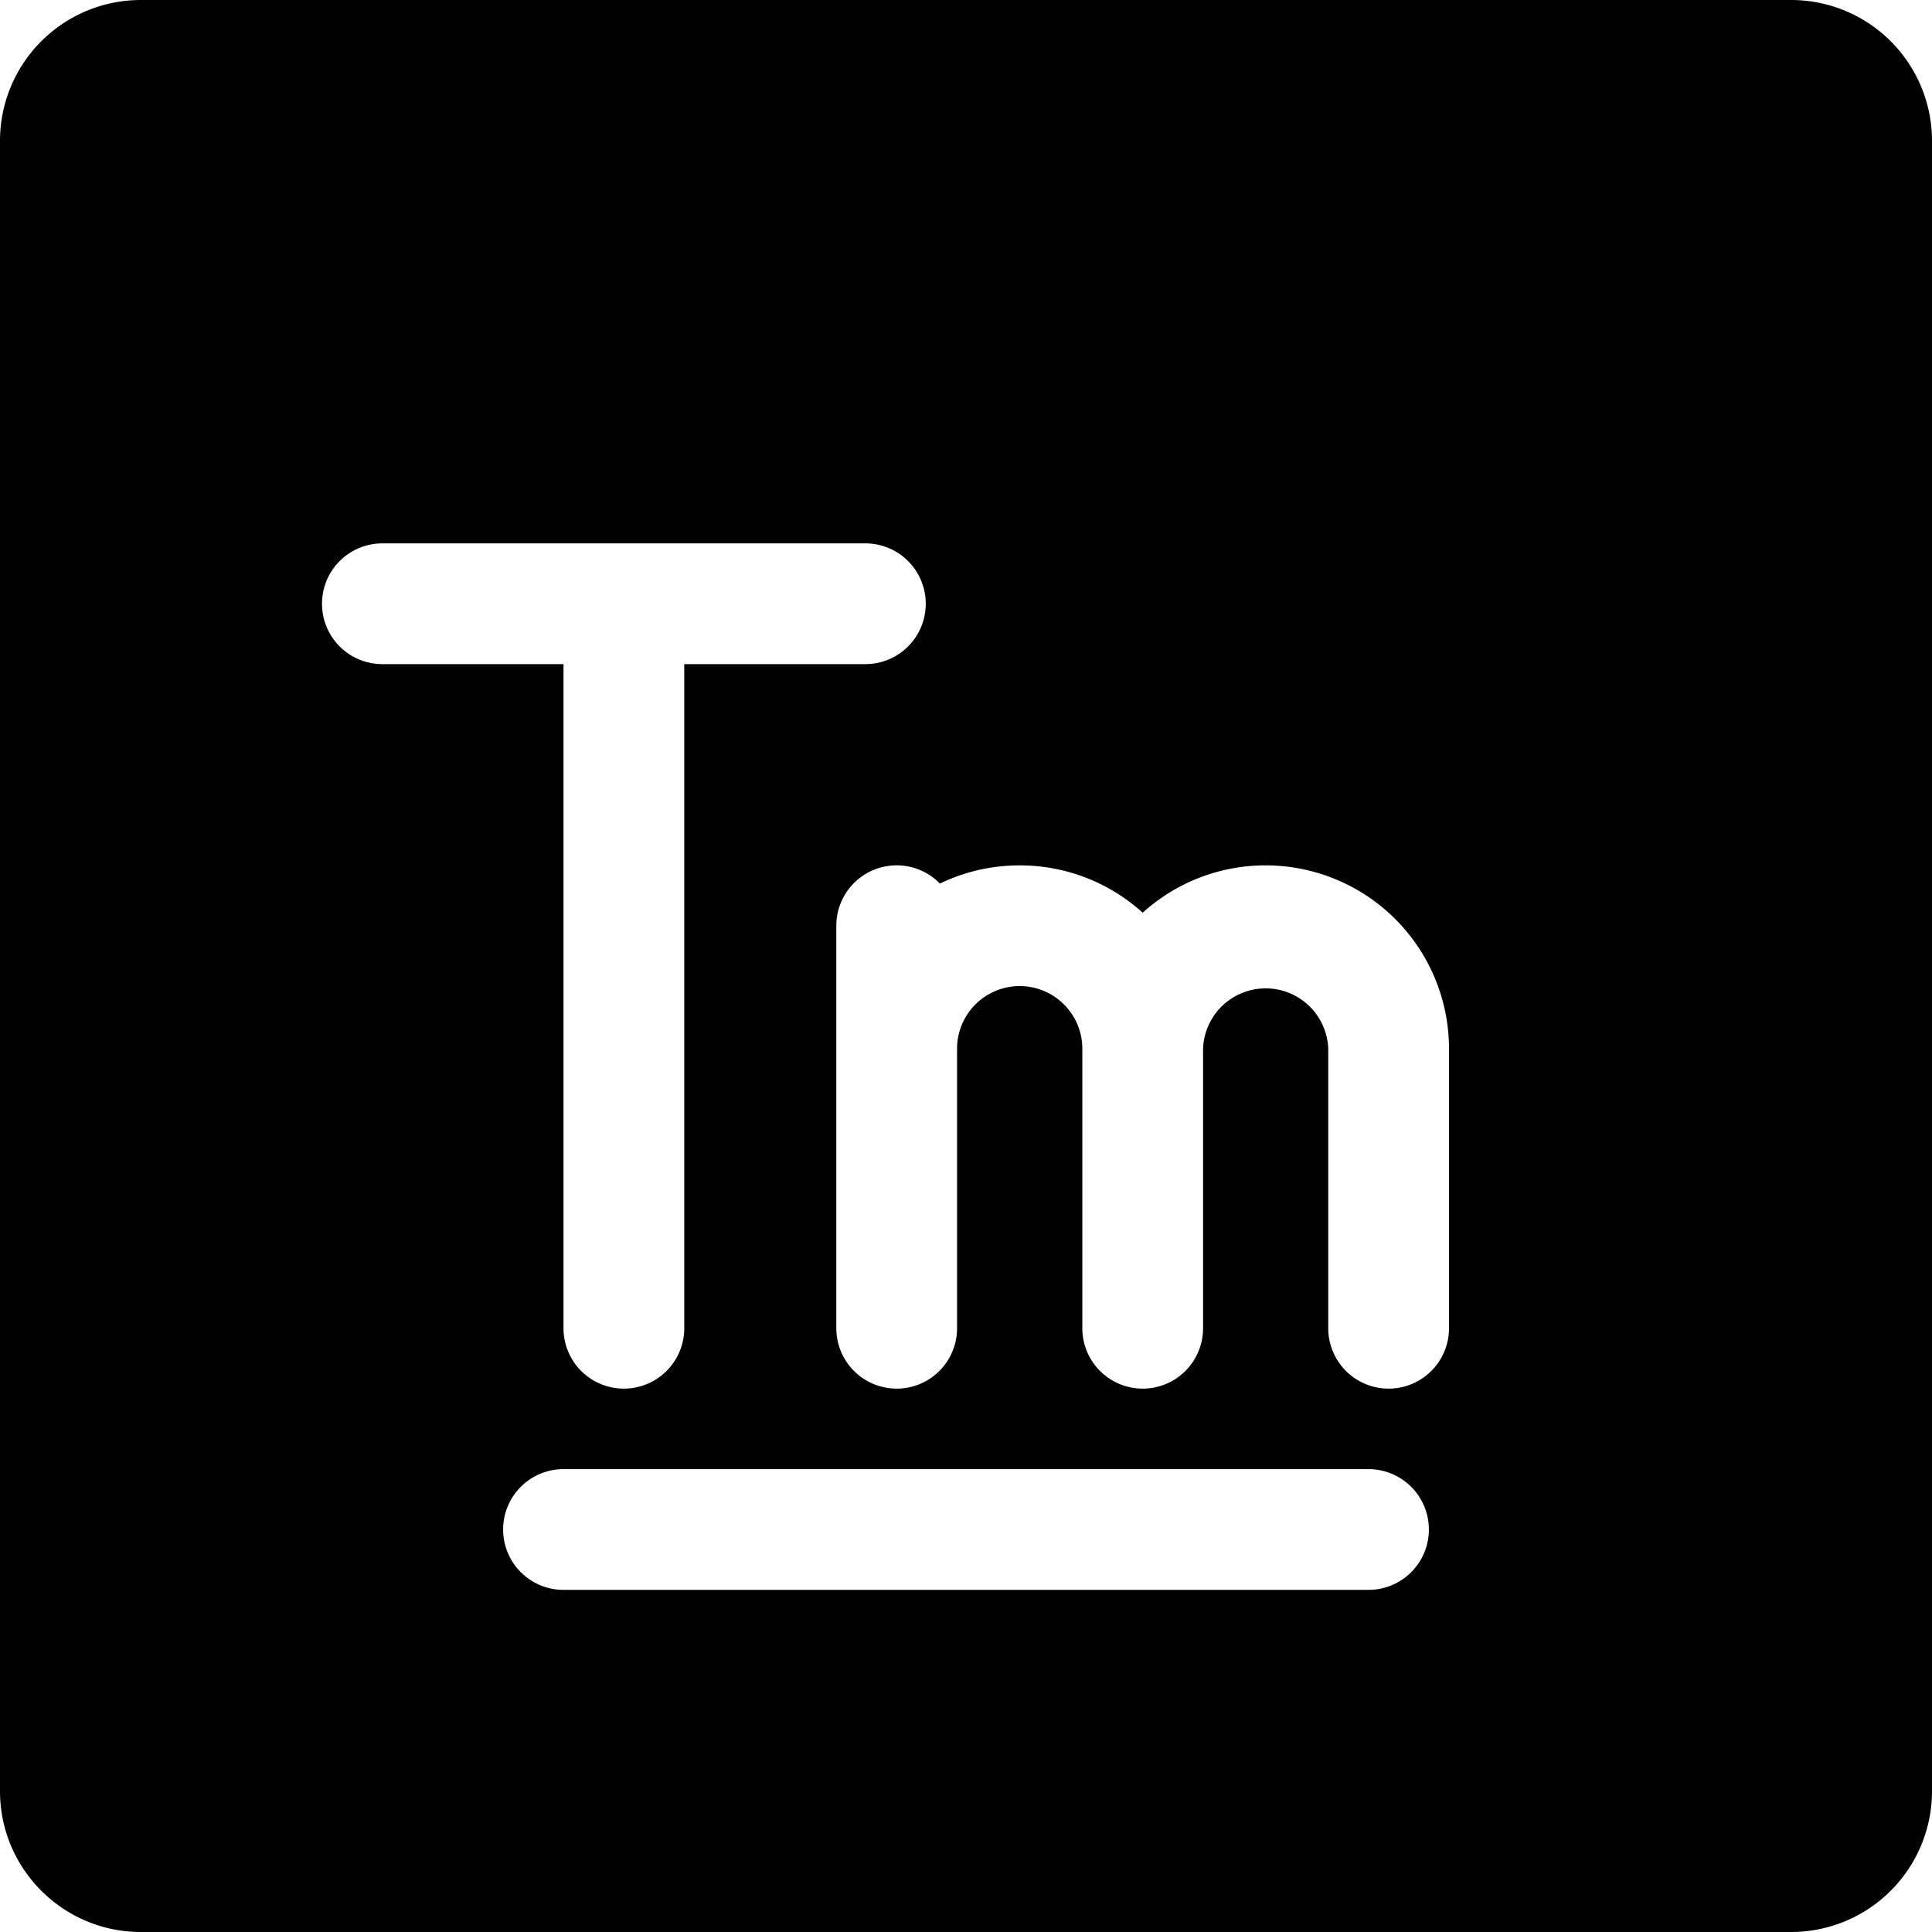 <svg xmlns="http://www.w3.org/2000/svg" fill="none" viewBox="0 0 24 24"><path fill="#000000" fill-rule="evenodd" d="M1.75 0A1.75 1.75 0 0 0 0 1.75v20.5C0 23.216 0.784 24 1.75 24h20.5A1.75 1.75 0 0 0 24 22.25V1.75A1.75 1.75 0 0 0 22.25 0H1.75Zm4.5 19a0.75 0.75 0 0 1 0.75 -0.75h10a0.75 0.75 0 0 1 0 1.5H7a0.75 0.75 0 0 1 -0.75 -0.75Zm9.473 -8.25A2.278 2.278 0 0 1 18 13.028V16.5a0.75 0.75 0 0 1 -1.5 0v-3.472a0.778 0.778 0 0 0 -1.555 0V16.5a0.75 0.75 0 0 1 -1.5 0v-3.472a0.778 0.778 0 0 0 -1.556 -0.001V16.5a0.75 0.75 0 0 1 -1.5 0v-3.473l0 -1.527a0.75 0.75 0 0 1 1.287 -0.524c0.3 -0.145 0.636 -0.226 0.99 -0.226a2.27 2.27 0 0 1 1.529 0.588 2.27 2.27 0 0 1 1.527 -0.588Zm-7.973 -4h-3a0.75 0.75 0 0 0 0 1.5H7v8.25a0.75 0.75 0 0 0 1.5 0V8.25h2.25a0.75 0.75 0 0 0 0 -1.5h-3Z" clip-rule="evenodd" stroke-width="1"></path></svg>